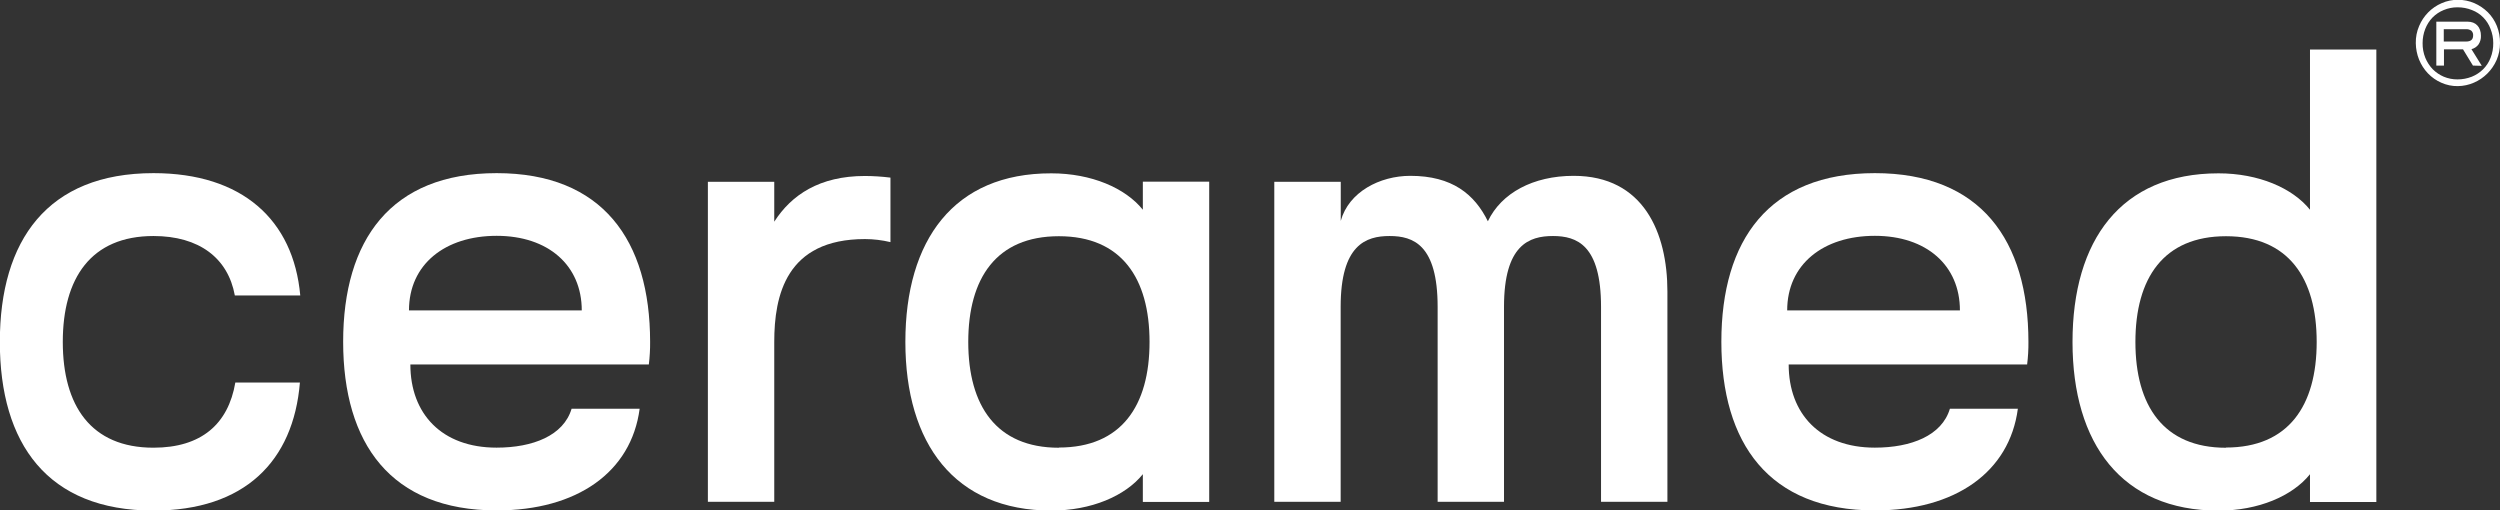 <svg width="191" height="39" viewBox="0 0 191 39" fill="none" xmlns="http://www.w3.org/2000/svg">
<rect x="0" y="0" width="191" height="39" fill="#333333" stroke="none"/>
<g clip-path="url(#clip0_90_12)">
<path d="M11.728 18.032C15.212 18.032 17.421 19.714 17.941 22.572H22.94C22.42 16.801 18.511 13.228 11.728 13.228C3.632 13.228 -0.012 18.355 -0.012 26.122C-0.012 33.889 3.621 39.008 11.717 39.008C18.674 39.008 22.416 35.256 22.913 29.225H17.979C17.44 32.39 15.391 34.204 11.724 34.204C6.946 34.204 4.797 30.996 4.797 26.122C4.797 21.248 6.949 18.032 11.728 18.032Z" fill="white"/>
<path d="M176.483 16.024C175.147 14.362 172.55 13.243 169.495 13.243C162.033 13.243 158.34 18.358 158.34 26.126C158.34 33.893 162.101 39.012 169.495 39.012C172.55 39.012 175.147 37.893 176.483 36.231V38.351H181.553V3.787H176.483V16.024ZM170.068 34.208C165.29 34.208 163.145 31 163.145 26.126C163.145 21.252 165.29 18.047 170.068 18.047C174.847 18.047 176.995 21.256 176.995 26.126C176.995 30.996 174.839 34.192 170.061 34.192L170.068 34.208Z" fill="white"/>
<path d="M59.153 16.937V13.888H54.082V38.336H59.153V26.122C59.153 22.584 60.052 18.265 66.08 18.265C66.737 18.267 67.391 18.345 68.031 18.498V13.57C67.383 13.489 66.732 13.448 66.08 13.445C62.614 13.445 60.466 14.89 59.153 16.937Z" fill="white"/>
<path d="M143.24 13.228C135.144 13.228 131.512 18.343 131.512 26.11C131.512 33.878 135.144 38.996 143.24 38.996C149.385 38.996 153.522 36.072 154.164 31.229H148.971C148.36 33.279 146.015 34.2 143.24 34.2C139.065 34.2 136.655 31.625 136.655 27.846H154.873C154.944 27.273 154.977 26.696 154.972 26.118C154.968 18.355 151.332 13.228 143.24 13.228ZM136.541 23.714C136.541 20.192 139.3 18.017 143.24 18.017C147.18 18.017 149.738 20.273 149.738 23.714H136.541Z" fill="white"/>
<path d="M120.227 13.434C117.127 13.434 114.697 14.75 113.673 16.906C112.655 14.839 110.947 13.434 107.748 13.434C105.417 13.434 103.041 14.665 102.434 16.875V13.888H97.356V38.336H102.426V23.442C102.426 18.7 104.354 18.032 106.165 18.032C107.975 18.032 109.835 18.7 109.835 23.442V38.336H114.906V23.442C114.906 18.7 116.83 18.032 118.645 18.032C120.459 18.032 122.319 18.7 122.319 23.442V38.336H127.39V22.273C127.39 17.783 125.572 13.434 120.227 13.434Z" fill="white"/>
<path d="M37.945 13.228C29.853 13.228 26.217 18.343 26.217 26.11C26.217 33.878 29.853 38.996 37.945 38.996C44.09 38.996 48.227 36.072 48.869 31.229H43.669C43.058 33.279 40.712 34.2 37.938 34.2C33.762 34.2 31.352 31.625 31.352 27.846H49.571C49.641 27.273 49.674 26.696 49.669 26.118C49.666 18.355 46.03 13.228 37.945 13.228ZM31.246 23.714C31.246 20.192 34.005 18.017 37.945 18.017C41.885 18.017 44.447 20.273 44.447 23.714H31.246Z" fill="white"/>
<path d="M87.313 16.024C85.977 14.362 83.38 13.243 80.321 13.243C72.863 13.228 69.17 18.354 69.17 26.122C69.17 33.889 72.931 39.008 80.321 39.008C83.38 39.008 85.977 37.889 87.313 36.227V38.347H92.383V13.88H87.313V16.024ZM80.898 34.207C76.12 34.207 73.975 30.999 73.975 26.125C73.975 21.251 76.12 18.047 80.898 18.047C85.677 18.047 87.825 21.255 87.825 26.125C87.825 30.995 85.677 34.192 80.898 34.192V34.207Z" fill="white"/>
<path d="M191.001 3.29C191.004 3.733 190.916 4.172 190.743 4.579C190.401 5.362 189.78 5.982 189.008 6.315C188.621 6.484 188.206 6.574 187.786 6.579C187.346 6.588 186.909 6.497 186.507 6.315C186.127 6.148 185.783 5.907 185.493 5.604C185.203 5.299 184.973 4.941 184.814 4.548C184.656 4.151 184.572 3.726 184.567 3.297C184.557 2.847 184.644 2.401 184.821 1.988C185.15 1.205 185.762 0.581 186.529 0.249C186.928 0.07 187.359 -0.02 187.793 -0.015C188.222 -0.016 188.647 0.071 189.042 0.241C189.422 0.406 189.769 0.64 190.067 0.932C190.366 1.231 190.602 1.589 190.761 1.985C190.927 2.399 191.008 2.842 191.001 3.29ZM190.484 3.29C190.486 2.921 190.416 2.555 190.279 2.214C190.158 1.883 189.968 1.583 189.723 1.334C189.478 1.084 189.184 0.892 188.86 0.769C188.507 0.627 188.131 0.556 187.752 0.559C187.39 0.556 187.031 0.628 186.696 0.769C186.378 0.897 186.089 1.09 185.846 1.336C185.604 1.587 185.415 1.886 185.288 2.214C185.155 2.556 185.086 2.921 185.087 3.29C185.08 3.677 185.151 4.062 185.296 4.42C185.429 4.744 185.621 5.039 185.861 5.29C186.104 5.533 186.39 5.727 186.704 5.861C187.037 5.999 187.393 6.069 187.752 6.066C188.125 6.068 188.496 5.998 188.845 5.861C189.168 5.731 189.464 5.537 189.714 5.29C189.96 5.043 190.152 4.747 190.279 4.42C190.421 4.061 190.49 3.676 190.484 3.29ZM188.932 5.01L188.173 3.767H186.719V5.01H186.135V1.655H188.526C188.669 1.654 188.812 1.679 188.947 1.728C189.069 1.775 189.18 1.849 189.27 1.946C189.36 2.042 189.428 2.158 189.471 2.284C189.522 2.427 189.546 2.578 189.543 2.73C189.555 2.968 189.489 3.203 189.357 3.398C189.223 3.577 189.033 3.704 188.818 3.756L189.608 5.029L188.932 5.01ZM188.416 3.173C188.769 3.173 188.947 3.018 188.947 2.711C188.953 2.643 188.944 2.575 188.92 2.512C188.896 2.449 188.859 2.392 188.811 2.346C188.685 2.258 188.533 2.217 188.382 2.229H186.704V3.173H188.416Z" fill="white"/>
</g>
<defs>
<clipPath id="clip0_90_12">
<rect width="191" height="39" fill="white"/>
</clipPath>
</defs>
</svg>
